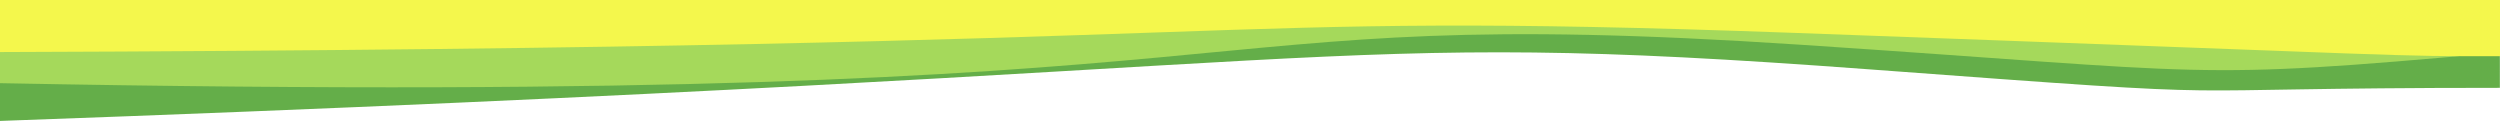 <svg width="9316" height="503" viewBox="0 0 9316 503" fill="none" xmlns="http://www.w3.org/2000/svg">
<rect width="9316" height="503" fill="#E5E5E5"/>
<rect y="34" width="9316" height="469" fill="white"/>
<path d="M6964.13 258.319C4843.56 100.924 5230.54 263.985 -1 450.664L-0.133 -141.689L9315.67 -139.775L9315.47 327.277C7900.88 327.404 8538.21 375.151 6964.13 258.319Z" fill="#31930D" fill-opacity="0.75"/>
<path d="M6705.41 166.433C4243.95 4.007 5041.29 407.536 -0.387 309.951L-0.137 -142L9315.52 -148.569L9315.69 195.573C8140.11 301.811 8279.51 270.304 6705.41 166.433Z" fill="#D1F568" fill-opacity="0.6"/>
<path d="M6686.8 122.543C4350.84 37.39 4962.56 177.791 -0.166 193.964L-0.549 -142L9317.45 -152.591L9317.86 209.4C8889.35 210.012 9078.84 209.741 6686.8 122.543Z" fill="#F4F74C"/>
</svg>
